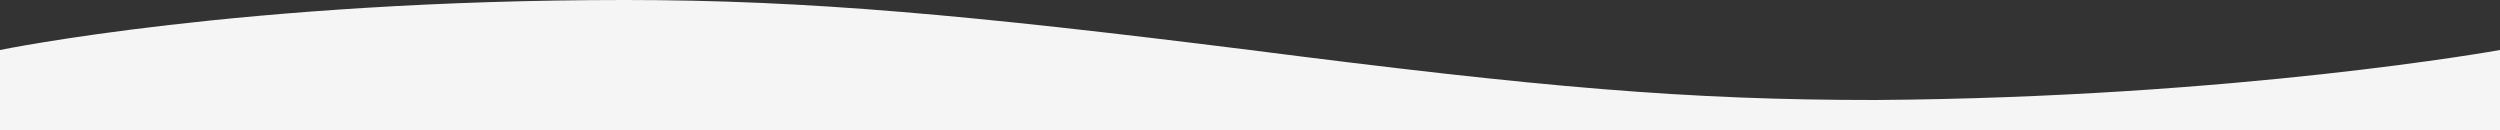 <?xml version="1.0" encoding="utf-8"?>
<!-- Generator: Adobe Illustrator 26.0.3, SVG Export Plug-In . SVG Version: 6.00 Build 0)  -->
<svg version="1.1" id="レイヤー_1" xmlns="http://www.w3.org/2000/svg" xmlns:xlink="http://www.w3.org/1999/xlink" x="0px"
	 y="0px" viewBox="0 0 100 5.2" style="enable-background:new 0 0 100 5.2;" xml:space="preserve">
<rect x="0" y="0" width="100" height="5.2" fill="#333333" stroke="none"/>
<style type="text/css">
	.st0{fill:#F5F5F5;}
</style>
<path class="st0" d="M100,2c0,0-10.5,1.9-25,2c-7.5,0-13.3-0.5-25-2C38.8,0.6,32.3,0,25,0C9.7,0,0,2,0,2v3.3h100V2z"/>
</svg>
